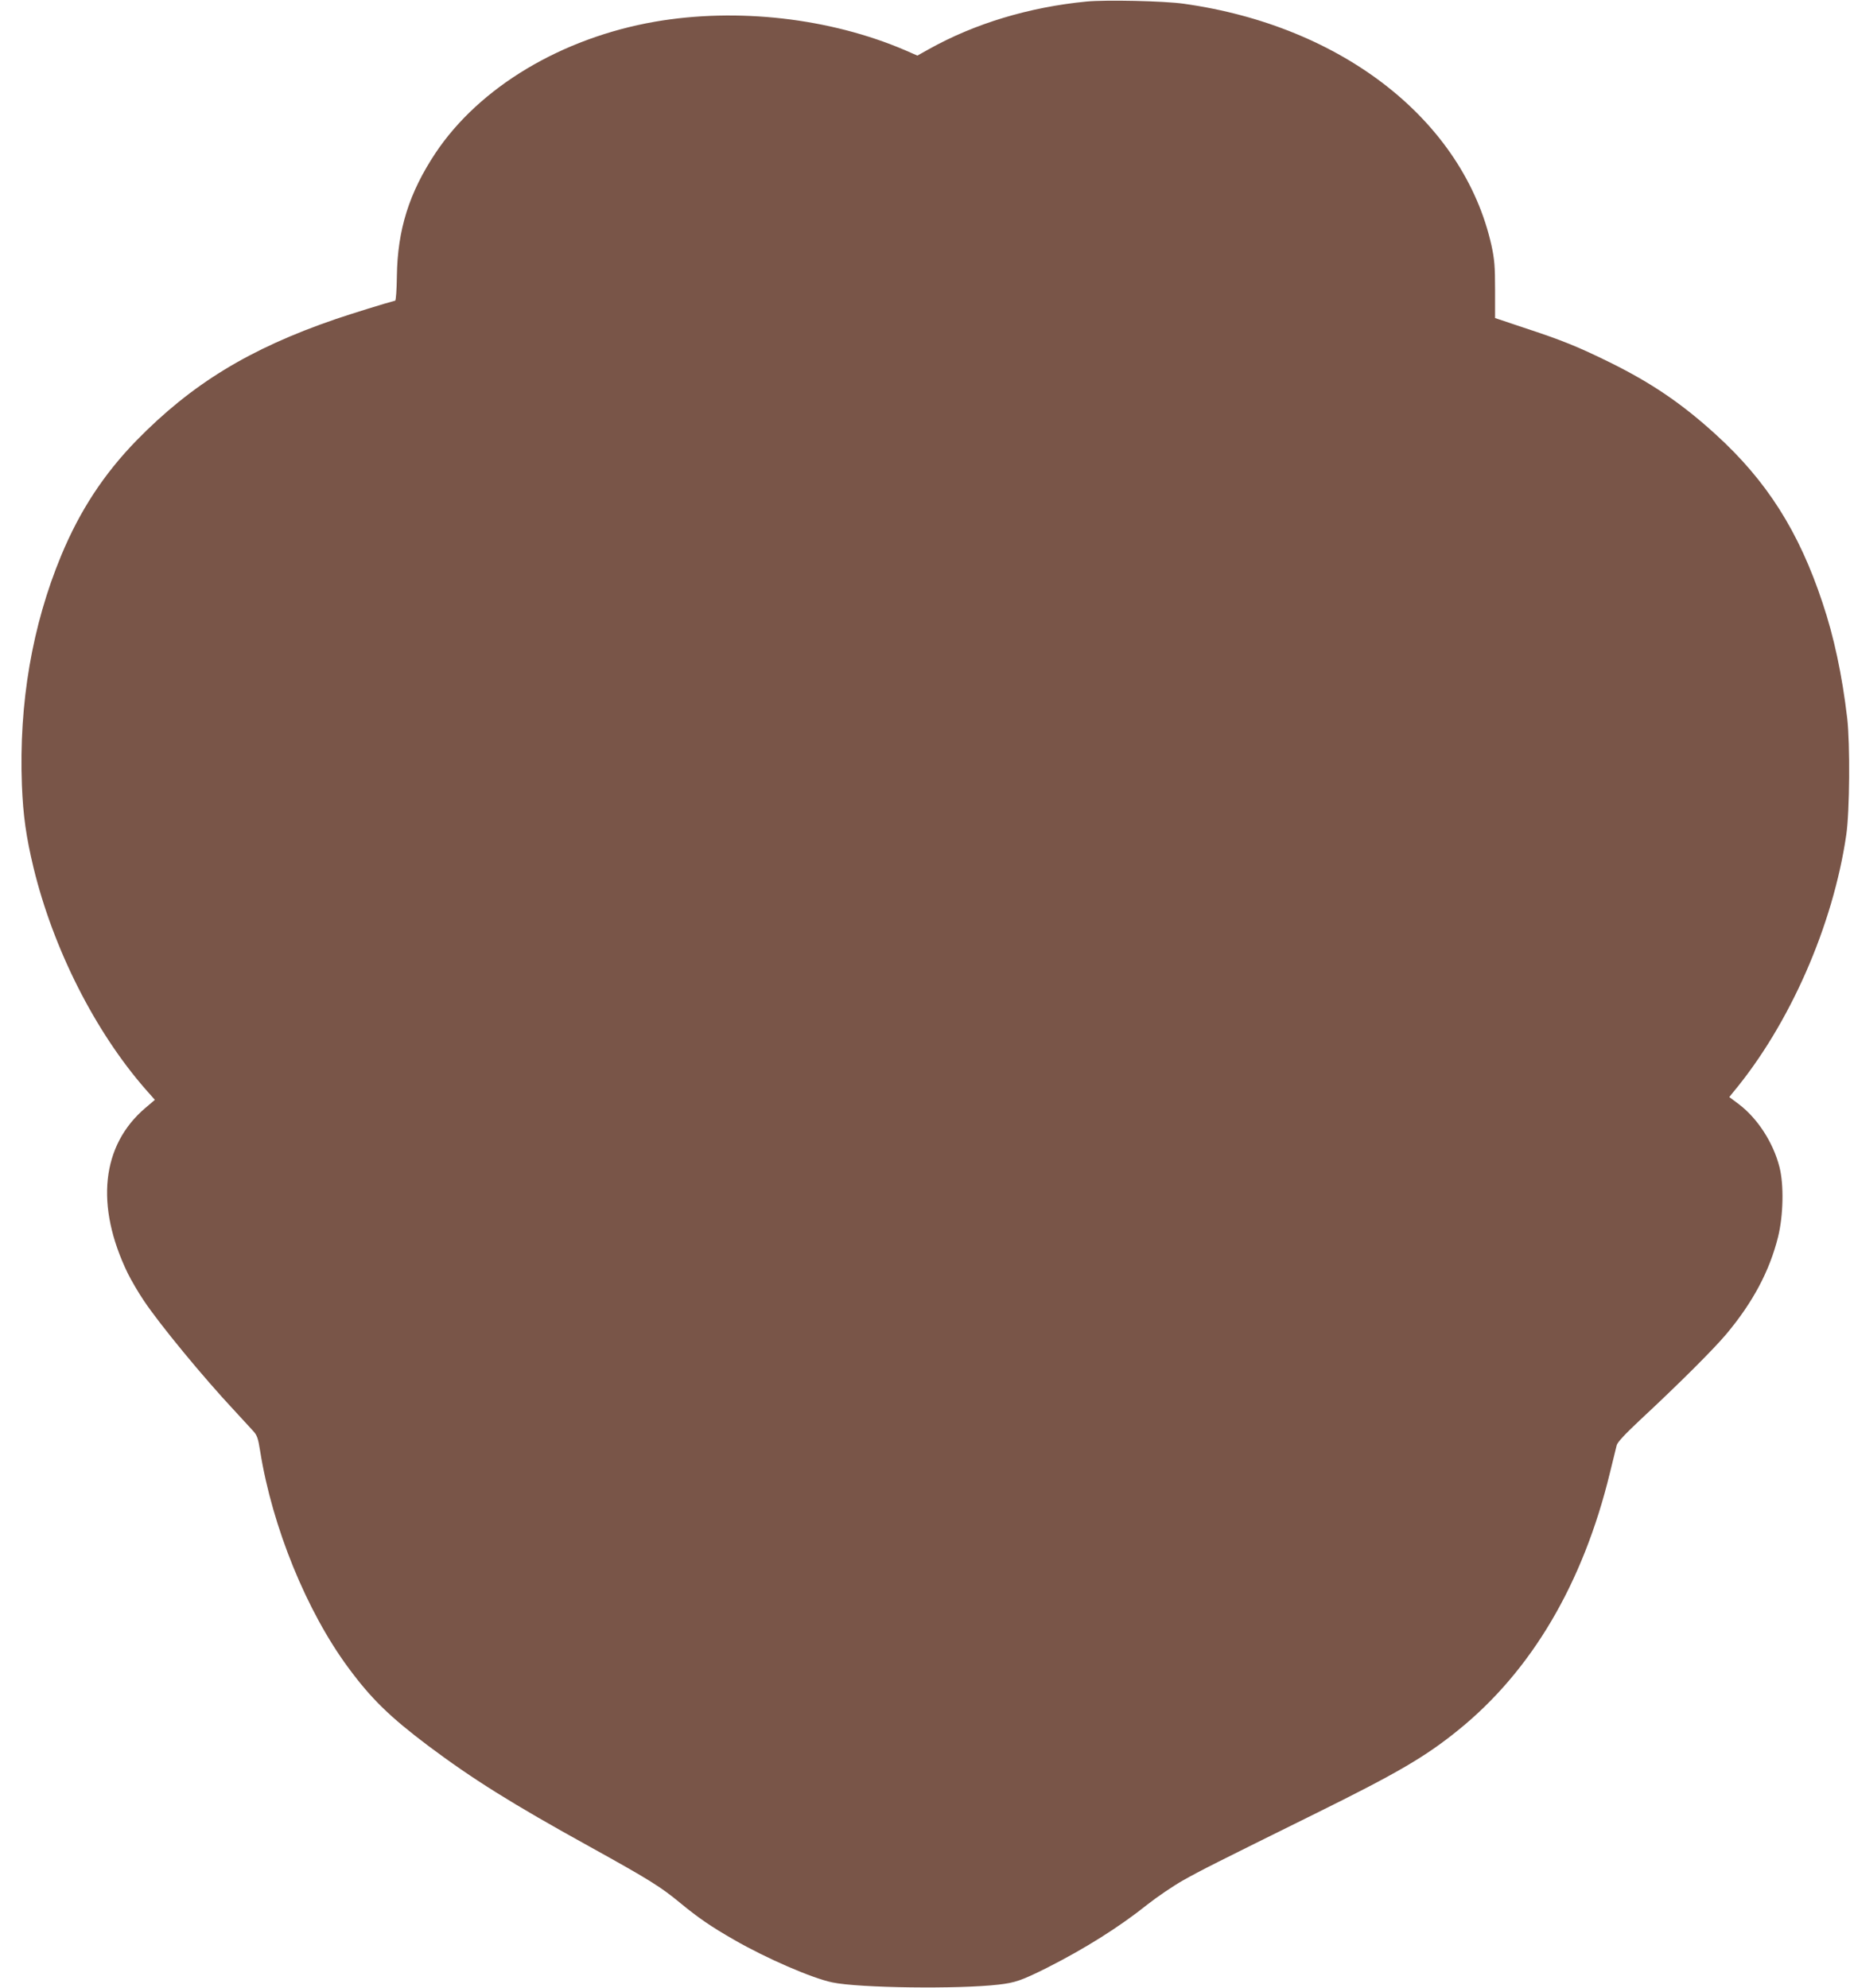 <?xml version="1.0" standalone="no"?>
<!DOCTYPE svg PUBLIC "-//W3C//DTD SVG 20010904//EN"
 "http://www.w3.org/TR/2001/REC-SVG-20010904/DTD/svg10.dtd">
<svg version="1.0" xmlns="http://www.w3.org/2000/svg"
 width="1191pt" height="1280pt" viewBox="0 0 1191 1280"
 preserveAspectRatio="xMidYMid meet">
<g transform="translate(0,1280) scale(0.1,-0.1)"
fill="#795548" stroke="none">
<path d="M6994 12790 c-370 -36 -719 -142 -1013 -306 l-75 -42 -80 35 c-484
207 -1079 275 -1611 183 -600 -105 -1128 -421 -1411 -845 -170 -256 -245 -494
-249 -794 -1 -85 -6 -156 -11 -157 -49 -12 -285 -85 -384 -119 -554 -190 -925
-417 -1281 -781 -211 -217 -365 -452 -485 -741 -187 -451 -273 -951 -253
-1479 8 -197 27 -332 75 -532 127 -522 395 -1053 721 -1426 l60 -68 -61 -52
c-283 -240 -325 -629 -113 -1066 23 -46 69 -125 103 -175 100 -150 380 -491
586 -711 45 -49 97 -105 114 -124 29 -31 35 -47 49 -135 78 -488 299 -1030
567 -1393 148 -201 269 -318 513 -502 287 -215 535 -371 1040 -650 388 -215
458 -259 585 -364 114 -94 198 -152 345 -236 208 -120 503 -248 634 -275 171
-36 813 -44 1070 -14 106 12 149 27 311 108 245 124 466 263 646 407 62 49
165 119 230 156 121 68 197 106 854 431 526 260 706 365 917 536 472 381 804
944 977 1656 20 83 40 163 44 179 5 20 54 72 152 164 242 225 471 453 554 552
170 203 278 405 333 626 34 138 38 335 9 449 -40 158 -142 315 -263 406 l-60
45 24 30 c365 438 644 1075 729 1659 22 150 25 585 6 750 -33 280 -85 524
-159 744 -152 459 -359 785 -688 1084 -217 198 -413 331 -680 463 -203 100
-308 143 -555 224 l-185 62 0 181 c0 153 -4 198 -23 286 -179 802 -958 1414
-1982 1557 -128 18 -501 26 -626 14z"/>
</g>
</svg>
